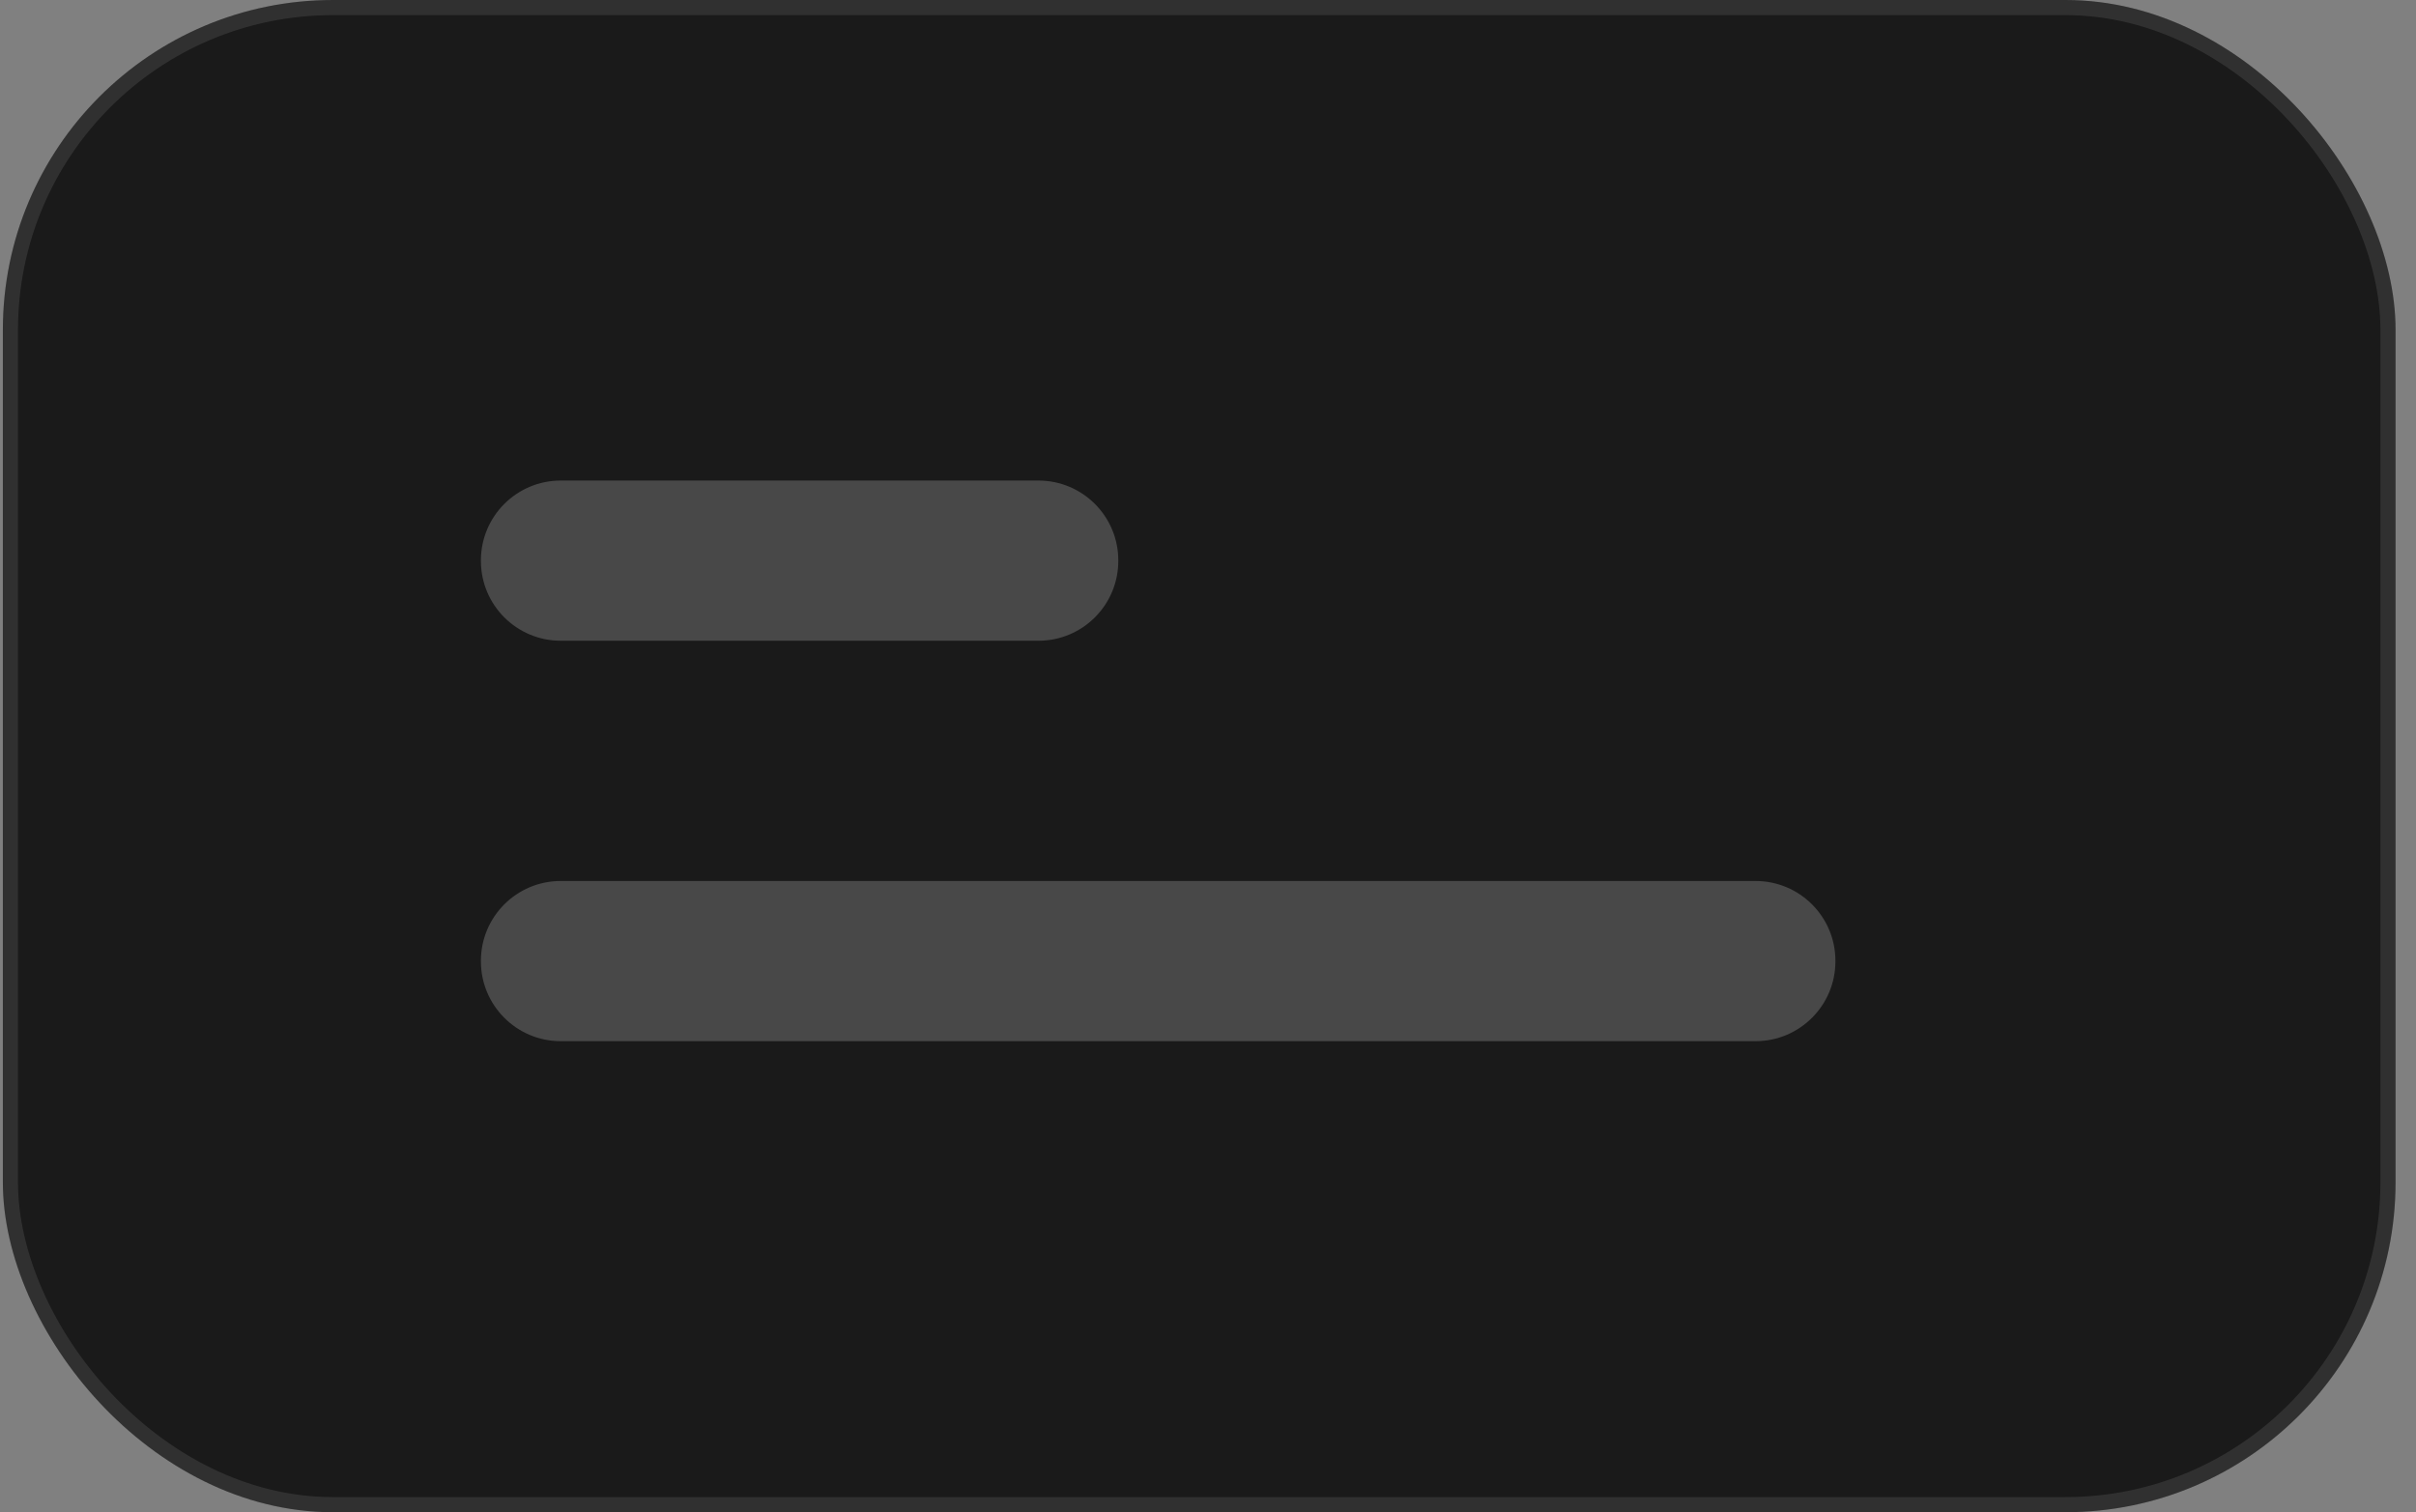 <svg width="115" height="72" viewBox="0 0 115 72" fill="none" xmlns="http://www.w3.org/2000/svg">
<rect x="0" y="0" width="115" height="72" fill="#808080" stroke="none"/>
<rect x="0.136" width="113.891" height="72" rx="15.709" fill="#1A1A1A"/>
<rect x="0.496" y="0.36" width="113.171" height="71.28" rx="15.349" stroke="white" stroke-opacity="0.1" stroke-width="0.72"/>
<path d="M49.43 22.88H26.691C24.592 22.88 22.891 24.582 22.891 26.681V26.707C22.891 28.806 24.592 30.507 26.691 30.507H49.43C51.529 30.507 53.23 28.806 53.23 26.707V26.681C53.23 24.582 51.529 22.88 49.43 22.88Z" fill="white" fill-opacity="0.2"/>
<path d="M83.563 41.946H26.691C24.592 41.946 22.891 43.647 22.891 45.746V45.773C22.891 47.871 24.592 49.573 26.691 49.573H83.563C85.662 49.573 87.364 47.871 87.364 45.773V45.746C87.364 43.647 85.662 41.946 83.563 41.946Z" fill="white" fill-opacity="0.2"/>
</svg>
